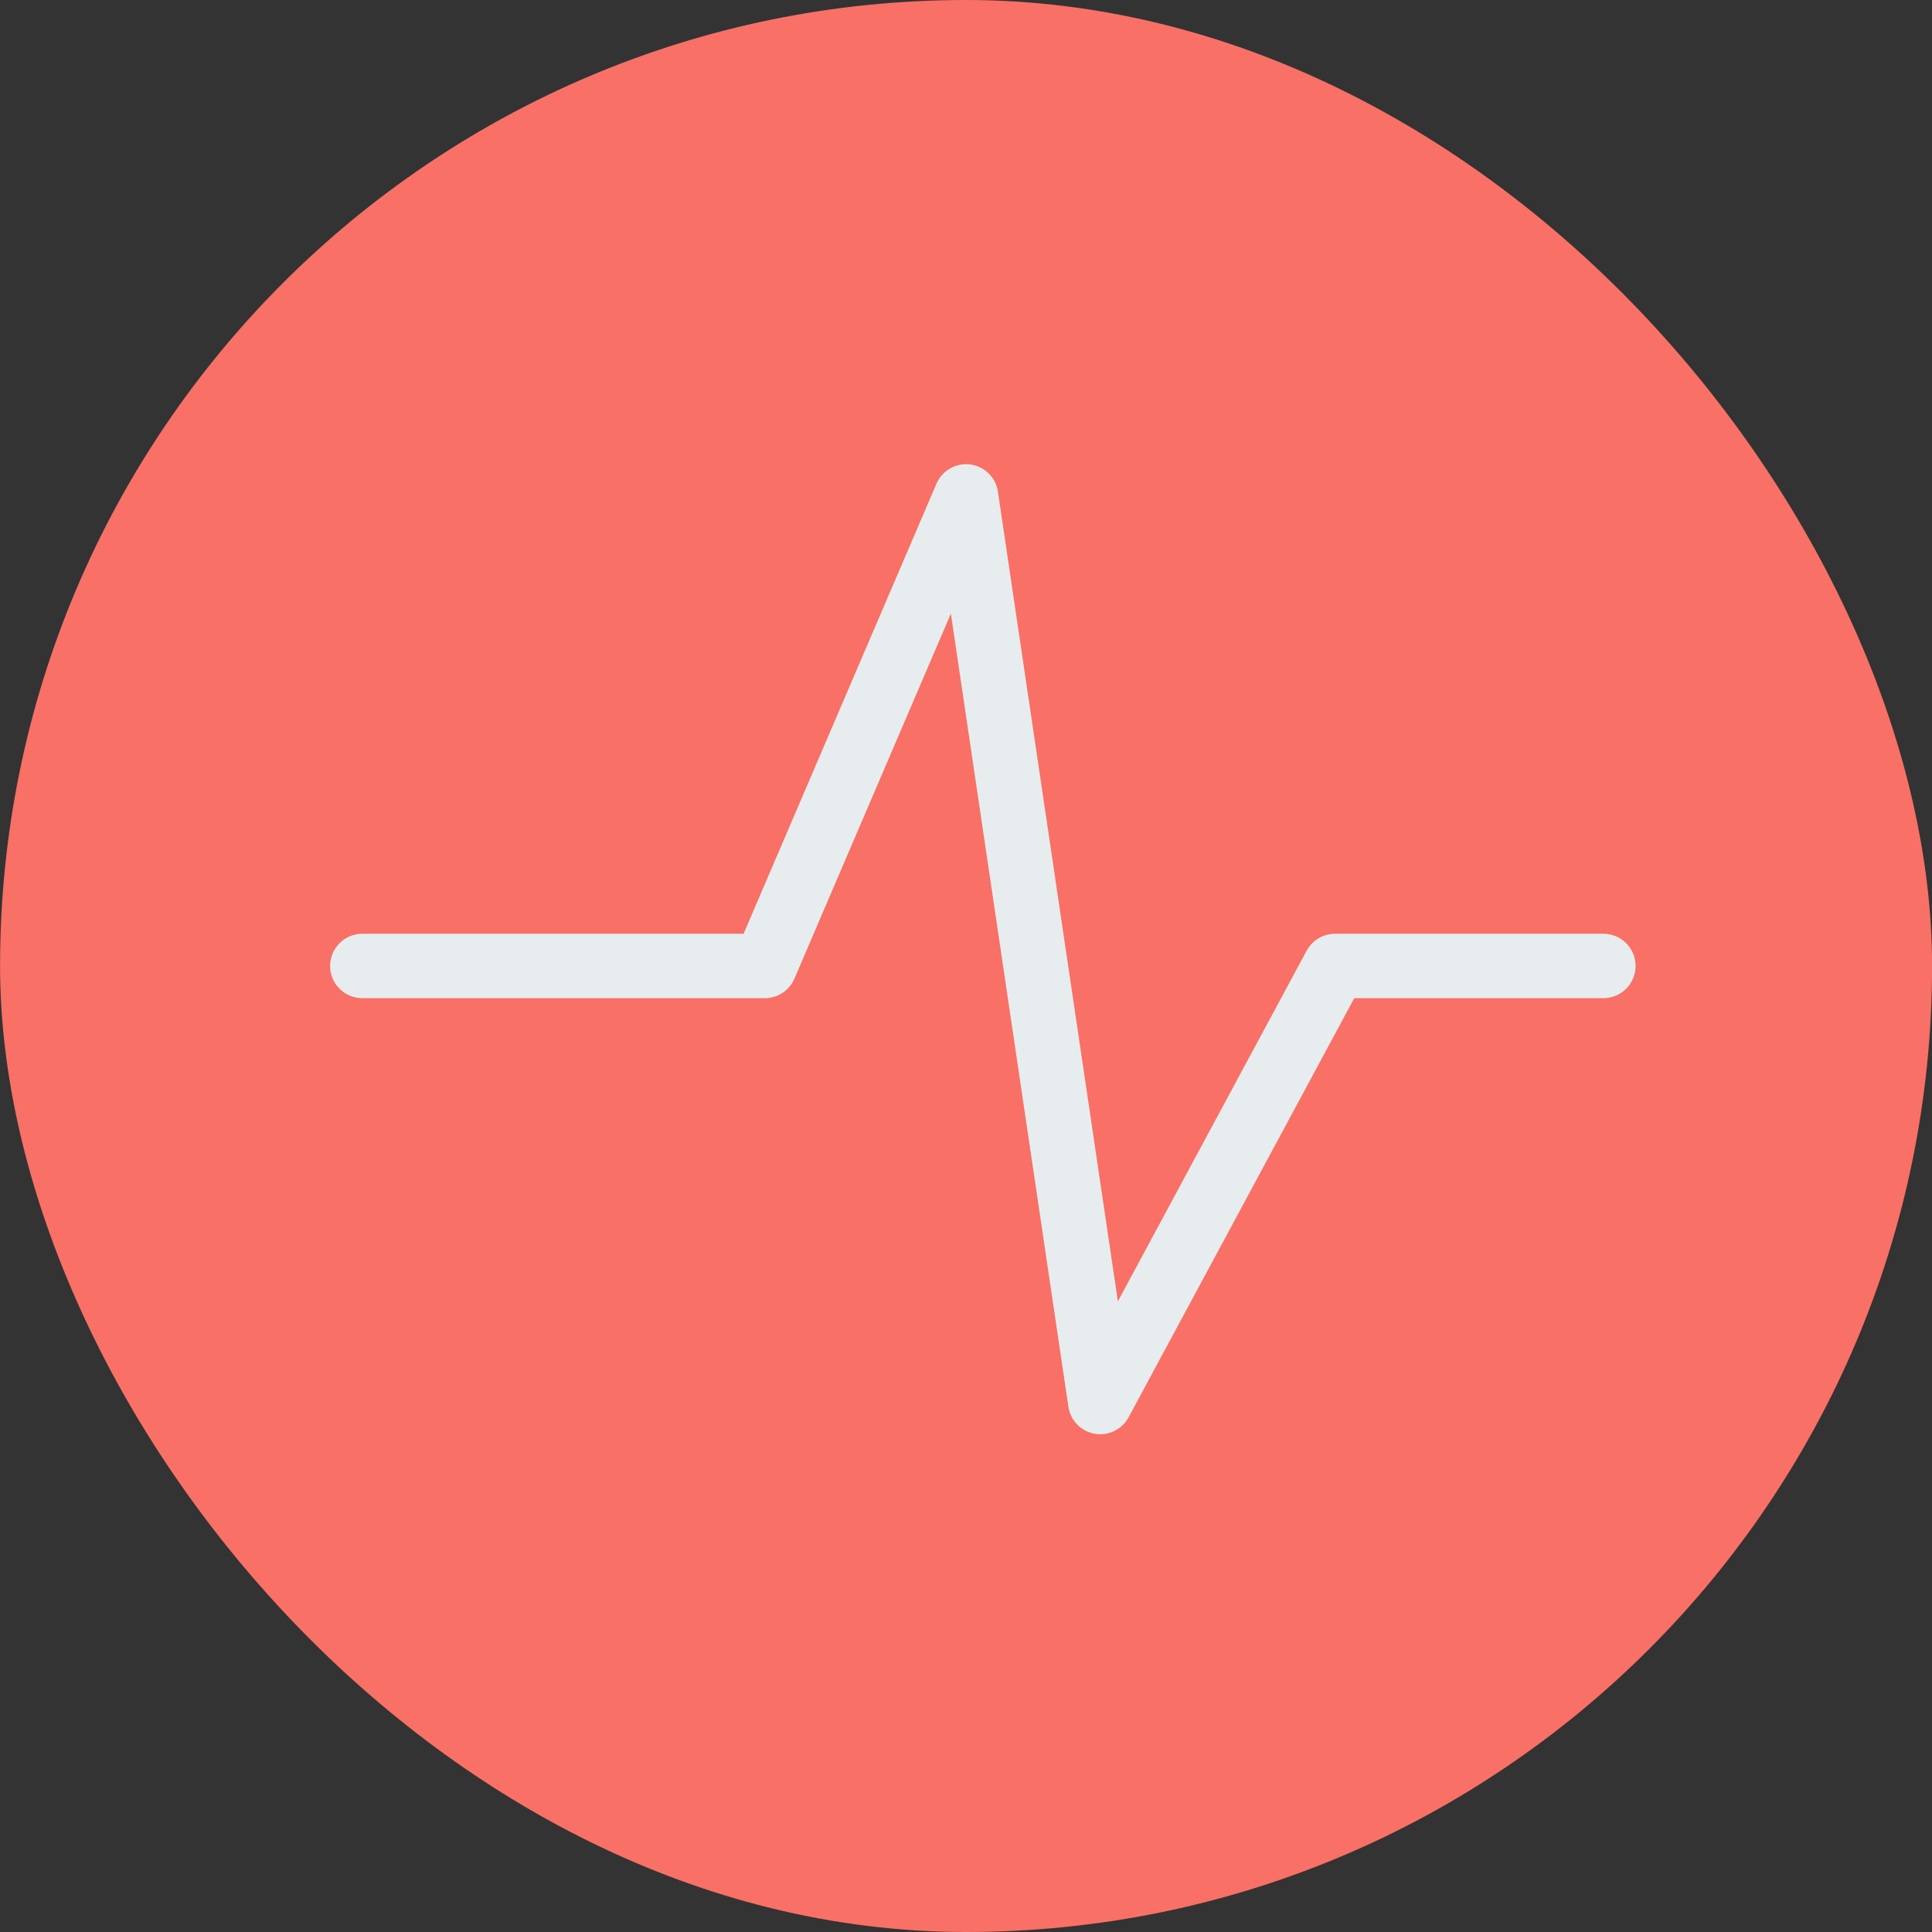 <svg width="60" height="60" viewBox="0 0 60 60" fill="none" xmlns="http://www.w3.org/2000/svg">
<rect x="0" y="0" width="60" height="60" fill="#333333" stroke="none"/>
<rect x="0.002" width="60" height="60" rx="30" fill="#F97066"/>
<path d="M11.252 29.999H23.752L30.002 15.416L34.169 43.541L41.46 29.999H49.794" stroke="#E7EDEF" stroke-width="2" stroke-linecap="round" stroke-linejoin="round"/>
</svg>
